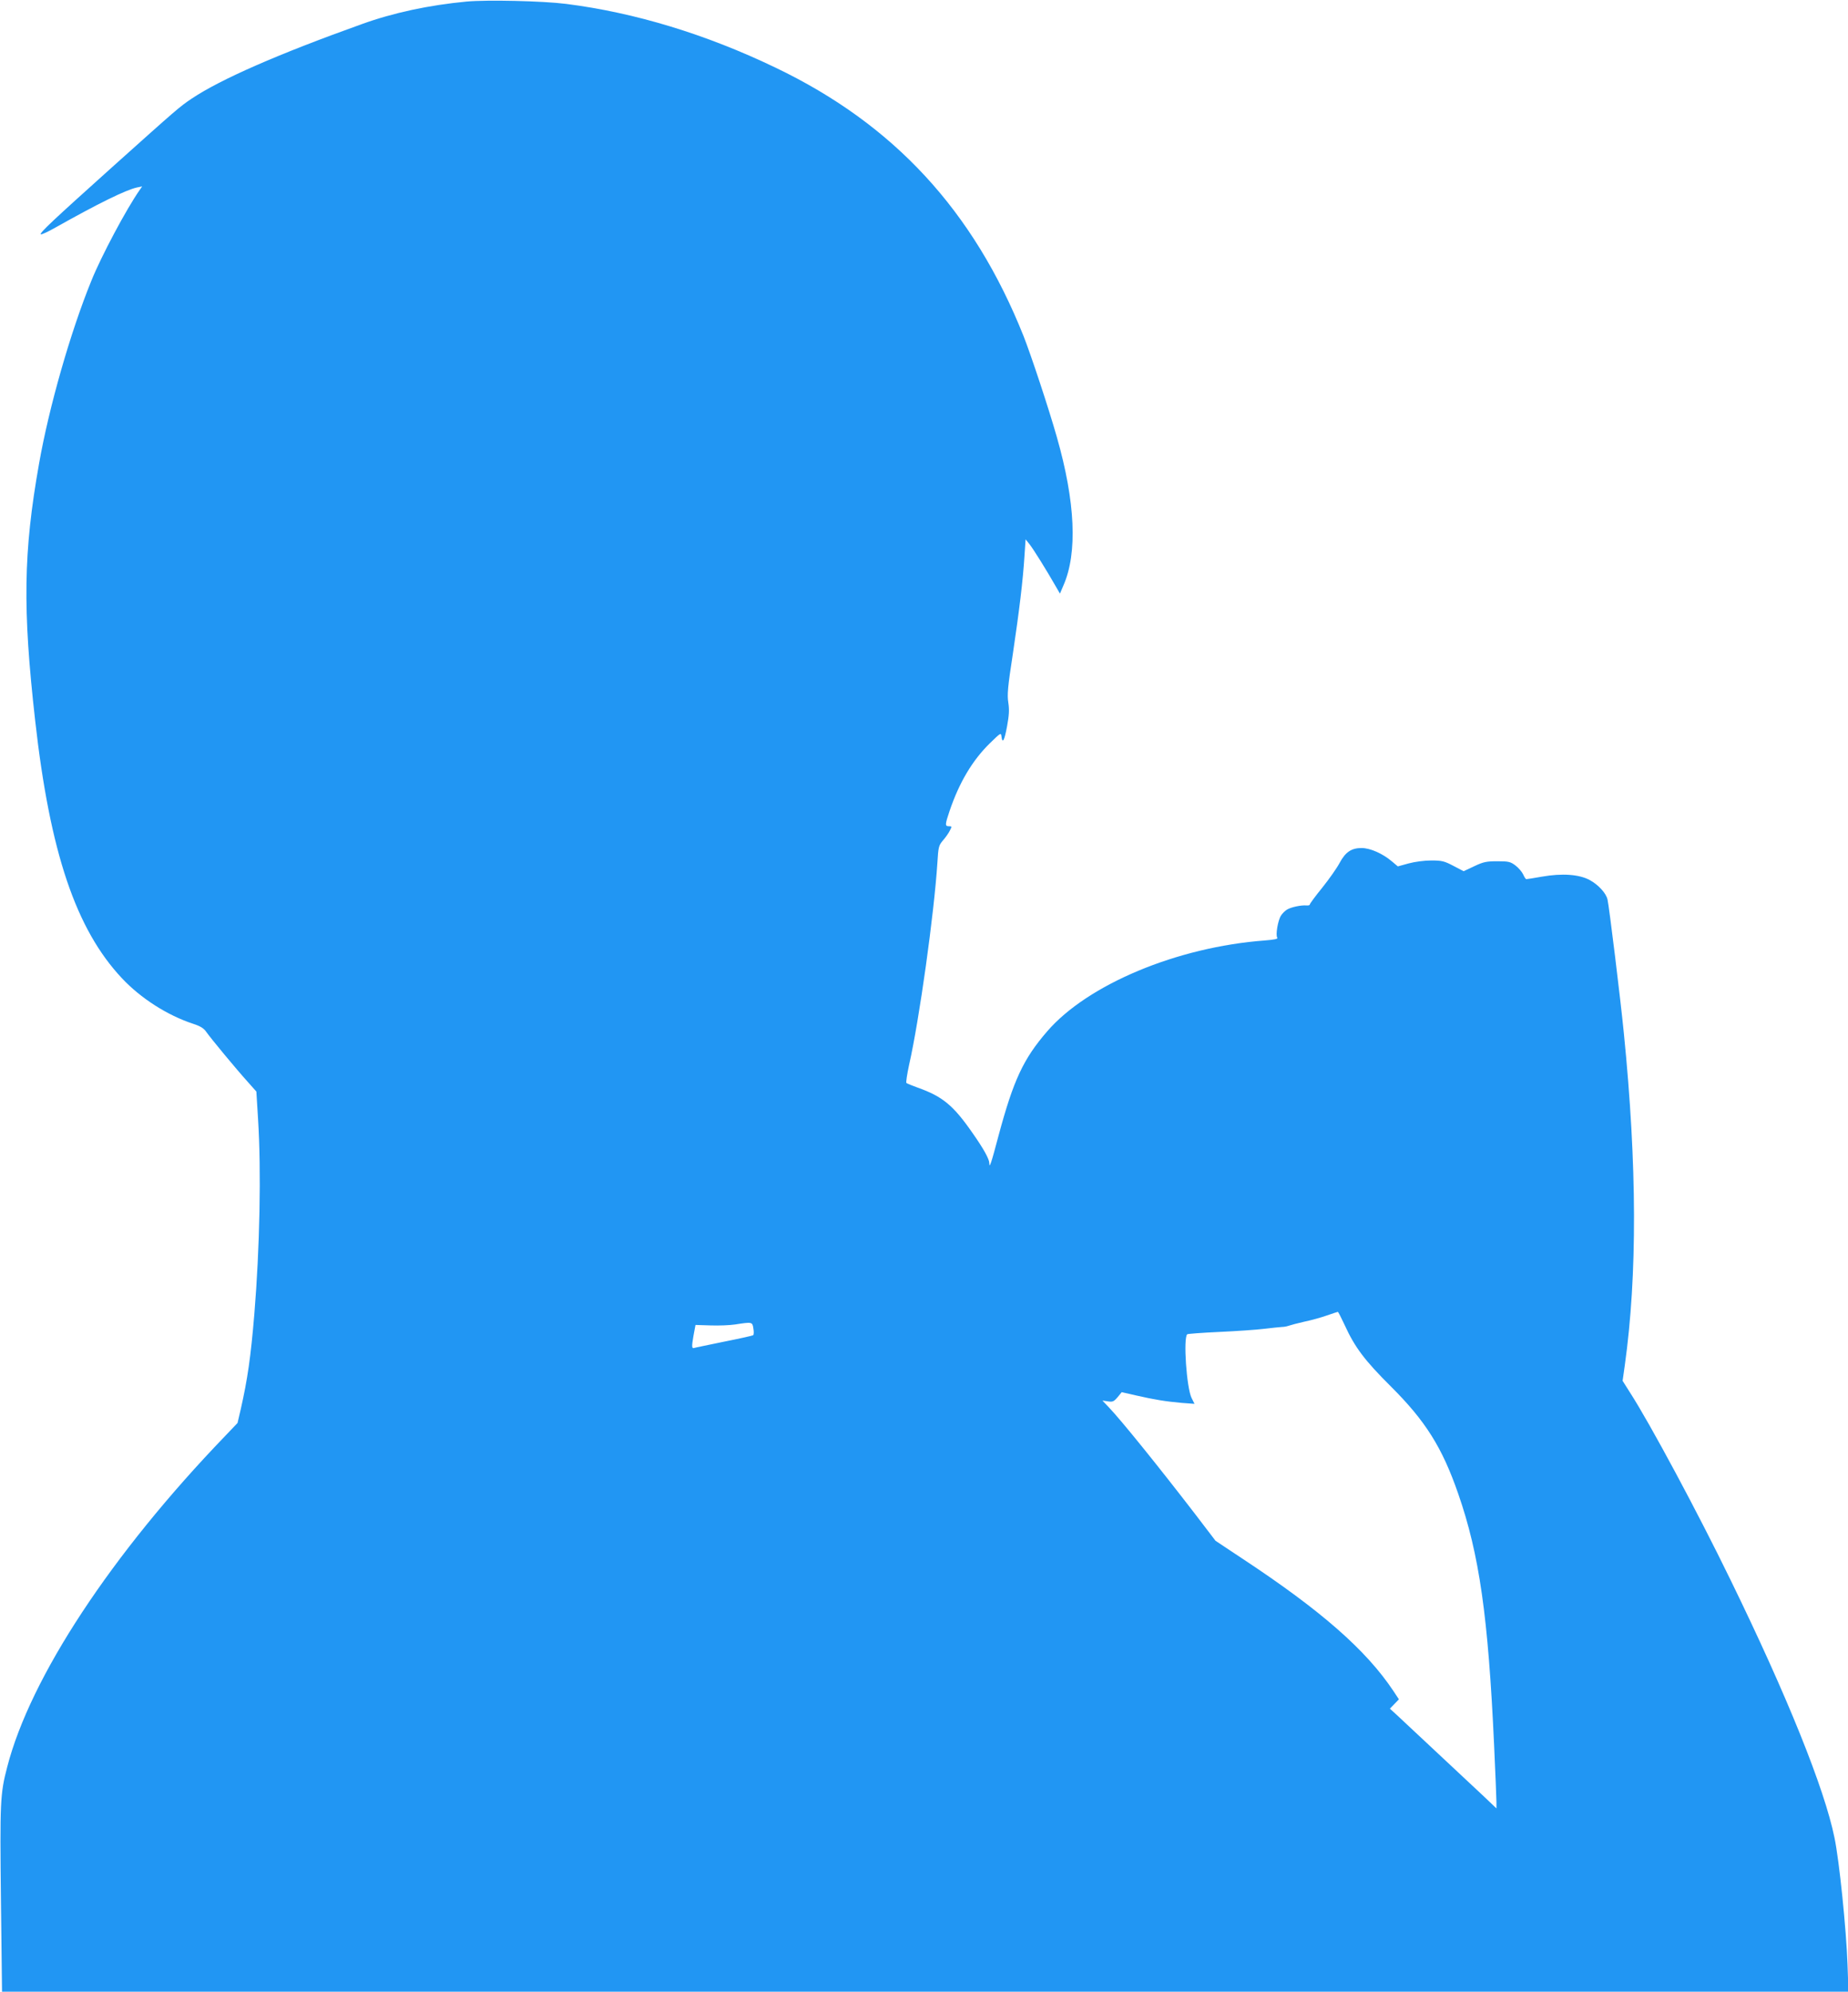<?xml version="1.0" standalone="no"?>
<!DOCTYPE svg PUBLIC "-//W3C//DTD SVG 20010904//EN"
 "http://www.w3.org/TR/2001/REC-SVG-20010904/DTD/svg10.dtd">
<svg version="1.0" xmlns="http://www.w3.org/2000/svg"
 width="1188pt" height="1280pt" viewBox="0 0 1188 1280"
 preserveAspectRatio="xMidYMid meet">
<g transform="translate(0,1280) scale(0.1,-0.1)"
fill="#2196f3" stroke="none">
<path d="M3000 12790 c-243 -23 -472 -72 -674 -145 -539 -193 -907 -354 -1094
-479 -80 -54 -90 -63 -513 -442 -382 -343 -465 -421 -457 -430 4 -3 46 16 95
44 274 154 451 241 523 257 l34 7 -16 -23 c-85 -121 -248 -427 -311 -584 -134
-329 -272 -811 -336 -1175 -101 -569 -106 -932 -25 -1650 95 -848 262 -1342
558 -1657 121 -129 292 -238 456 -292 49 -16 70 -29 87 -54 28 -40 190 -236
265 -319 l56 -63 11 -178 c21 -333 11 -826 -24 -1252 -23 -277 -44 -420 -87
-610 l-21 -90 -81 -85 c-729 -757 -1252 -1551 -1400 -2127 -45 -171 -47 -226
-40 -850 l7 -593 5935 0 5935 0 -6 173 c-8 228 -53 669 -84 817 -64 314 -303
909 -669 1658 -207 426 -516 1002 -645 1202 l-48 76 14 99 c81 580 79 1287 -6
2135 -21 215 -95 818 -105 859 -9 41 -59 95 -114 125 -68 37 -177 45 -308 22
-50 -9 -95 -16 -100 -16 -4 0 -13 14 -20 30 -8 17 -30 43 -50 58 -32 24 -44
27 -116 27 -70 0 -90 -4 -149 -32 l-68 -32 -65 34 c-59 31 -74 35 -143 35 -45
0 -105 -8 -146 -19 l-69 -19 -38 32 c-59 50 -139 86 -195 86 -66 0 -104 -26
-142 -97 -17 -32 -67 -103 -111 -158 -44 -54 -80 -103 -80 -108 0 -5 -10 -7
-22 -6 -33 3 -100 -11 -125 -27 -13 -8 -30 -25 -38 -38 -20 -30 -36 -127 -24
-142 6 -8 -17 -13 -80 -18 -564 -42 -1139 -283 -1399 -584 -154 -178 -217
-314 -313 -671 -47 -178 -59 -213 -59 -177 0 26 -36 92 -107 193 -124 179
-193 236 -353 293 -36 13 -68 26 -73 30 -4 3 4 55 17 116 66 290 161 973 182
1299 6 102 9 112 35 143 16 18 36 46 44 62 15 29 15 30 -5 30 -26 0 -25 11 4
97 62 184 148 328 260 437 69 67 71 69 74 43 6 -50 19 -27 36 66 13 71 15 105
8 151 -8 51 -4 99 29 313 41 276 65 471 75 632 l7 105 24 -30 c24 -29 114
-174 168 -269 l29 -50 22 52 c92 208 77 538 -42 954 -53 187 -167 530 -214
649 -322 807 -834 1361 -1594 1725 -447 215 -905 354 -1347 410 -149 19 -507
27 -639 15z m5644 -8505 c65 -143 129 -228 297 -395 223 -222 330 -392 433
-689 136 -391 193 -789 231 -1618 8 -177 15 -341 15 -364 l0 -41 -83 79 c-146
137 -509 476 -556 520 l-46 42 29 30 29 30 -35 53 c-175 263 -464 517 -974
853 l-170 113 -129 169 c-230 299 -474 602 -558 690 l-40 42 35 -5 c30 -5 38
-2 62 26 l27 33 92 -21 c118 -27 192 -39 294 -48 l82 -6 -19 38 c-32 65 -54
384 -28 409 3 3 96 10 205 15 110 5 240 14 289 20 49 6 100 11 114 12 14 0 34
4 45 8 11 4 56 16 100 26 44 9 109 27 145 40 36 12 67 23 70 23 3 1 22 -37 44
-84z m-3801 -22 c4 -21 3 -40 -1 -44 -4 -3 -89 -22 -190 -42 -100 -21 -186
-38 -190 -40 -15 -5 -16 10 -4 78 l13 70 97 -3 c53 -2 124 1 157 6 110 17 112
17 118 -25z"/>
</g>
</svg>
